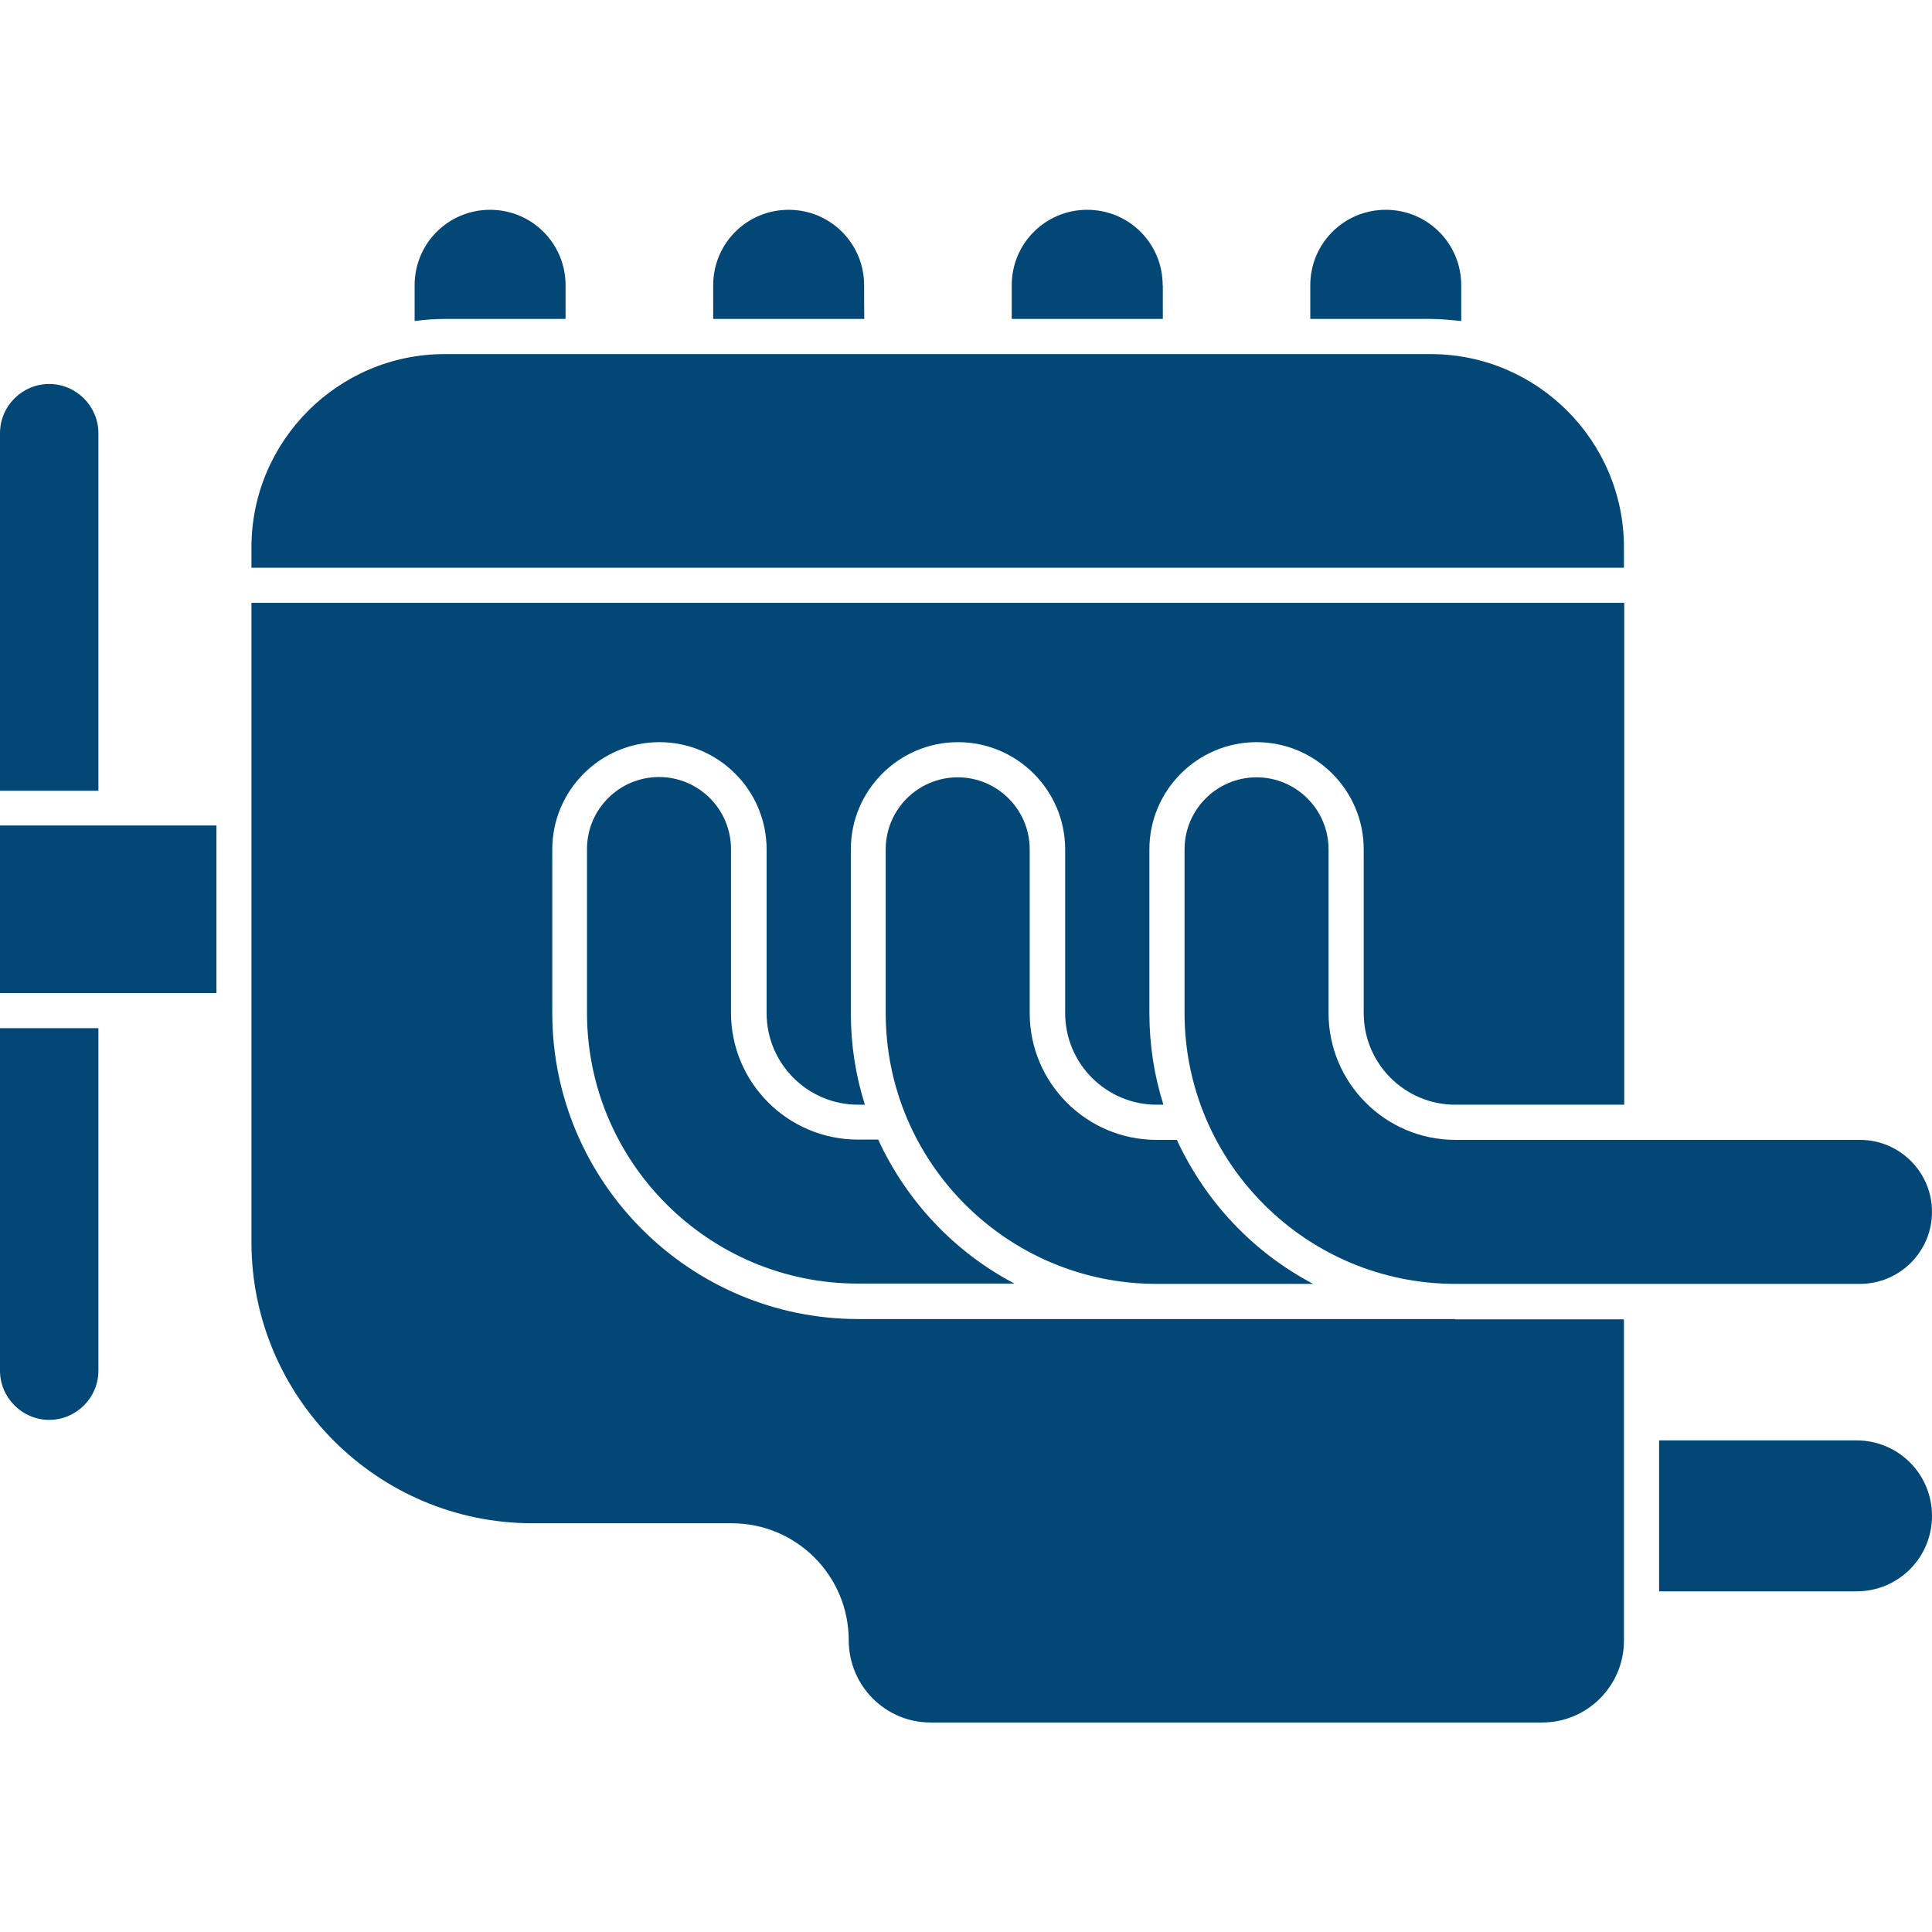 <?xml version="1.0" encoding="utf-8"?>
<!-- Generator: Adobe Illustrator 29.5.1, SVG Export Plug-In . SVG Version: 9.03 Build 0)  -->
<svg version="1.1" id="uuid-0f841a22-6c56-4f74-a593-d8ee3a596bfc"
	 xmlns="http://www.w3.org/2000/svg" xmlns:xlink="http://www.w3.org/1999/xlink" x="0px" y="0px" viewBox="0 0 128 128"
	 style="enable-background:new 0 0 128 128;" xml:space="preserve">
<g>
	<g id="uuid-7ea7e25f-82d2-41f7-8cbc-0a4dd602ff99">
		<g>
			<path style="fill:#024776;" d="M109.92,105.43H123c2.77,0,5-2.23,5-5c0-2.77-2.23-5-5-5h-13.08
				C109.92,95.42,109.92,105.43,109.92,105.43z"/>
			<path style="fill:#024776;" d="M37.47,21.13V18.9c0-2.77-2.23-5-5-5c-2.77,0-5,2.23-5,5v2.37c0.65-0.09,1.33-0.14,2-0.14H37.47z"
				/>
			<path style="fill:#024776;" d="M57.25,18.9c0-2.77-2.23-5-5-5c-2.77,0-5,2.23-5,5v2.23h10.01C57.25,21.13,57.25,18.9,57.25,18.9z
				"/>
			<path style="fill:#024776;" d="M77.03,18.9c0-2.77-2.23-5-5-5s-5,2.23-5,5v2.23h10.01V18.9z"/>
			<path style="fill:#024776;" d="M96.81,21.27V18.9c0-2.77-2.23-5-5-5c-2.77,0-5,2.23-5,5v2.23h7.98
				C95.46,21.13,96.14,21.2,96.81,21.27z"/>
			<path style="fill:#024776;" d="M107.59,36.26c0-7.05-5.75-12.8-12.8-12.8H29.46c-7.05,0-12.8,5.75-12.8,12.8v1.35h90.93V36.26z"
				/>
			<path style="fill:#024776;" d="M96.42,87.39H56.86c-11.17,0-20.27-9.1-20.27-20.27V56.27c0-3.91,3.19-7.1,7.1-7.1
				s7.1,3.19,7.1,7.1v10.85c0,3.35,2.72,6.07,6.07,6.07h0.44c-0.61-1.93-0.93-3.96-0.93-6.07V56.27c0-3.91,3.19-7.1,7.1-7.1
				s7.1,3.19,7.1,7.1v10.85c0,3.35,2.72,6.07,6.07,6.07h0.44c-0.61-1.93-0.93-3.96-0.93-6.07V56.27c0-3.91,3.19-7.1,7.1-7.1
				s7.1,3.19,7.1,7.1v10.85c0,3.35,2.72,6.07,6.07,6.07h11.19V39.94H16.66v42.36c0,10.26,8.35,18.62,18.62,18.62h13.2
				c4.28,0,7.75,3.47,7.75,7.75c0,3,2.42,5.45,5.42,5.45h40.52c3,0,5.42-2.44,5.42-5.42V87.41H96.4L96.42,87.39z"/>
			<path style="fill:#024776;" d="M43.66,51.48c-2.63,0-4.77,2.14-4.77,4.77V67.1c0,9.89,8.05,17.94,17.94,17.94h10.38
				c-3.98-2.09-7.14-5.45-9.03-9.54h-1.35c-4.63,0-8.4-3.77-8.4-8.4V56.25C48.43,53.62,46.29,51.48,43.66,51.48z"/>
			<path style="fill:#024776;" d="M83.67,85.06h3.33c-3.98-2.09-7.14-5.45-9.03-9.54h-1.35c-4.63,0-8.4-3.77-8.4-8.4V56.27
				c0-2.63-2.14-4.77-4.77-4.77c-2.63,0-4.77,2.14-4.77,4.77v10.85c0,9.89,8.05,17.94,17.94,17.94
				C76.61,85.06,83.67,85.06,83.67,85.06z"/>
			<path style="fill:#024776;" d="M128,80.29c0-2.63-2.14-4.77-4.77-4.77H96.42c-4.63,0-8.4-3.77-8.4-8.4V56.27
				c0-2.63-2.14-4.77-4.77-4.77s-4.77,2.14-4.77,4.77v10.85c0,9.89,8.05,17.94,17.94,17.94h26.81C125.86,85.06,128,82.92,128,80.29z
				"/>
			<path style="fill:#024776;" d="M6.52,28.7c0-1.79-1.47-3.26-3.26-3.26S0,26.9,0,28.7v23.69h6.52V28.7z"/>
			<path style="fill:#024776;" d="M0,90.81c0,1.79,1.47,3.26,3.26,3.26s3.26-1.47,3.26-3.26V68.12H0V90.81z"/>
			<polygon style="fill:#024776;" points="0,55.2 0,64.28 0,65.79 14.34,65.79 14.34,54.69 0,54.69 			"/>
		</g>
	</g>
</g>
</svg>
